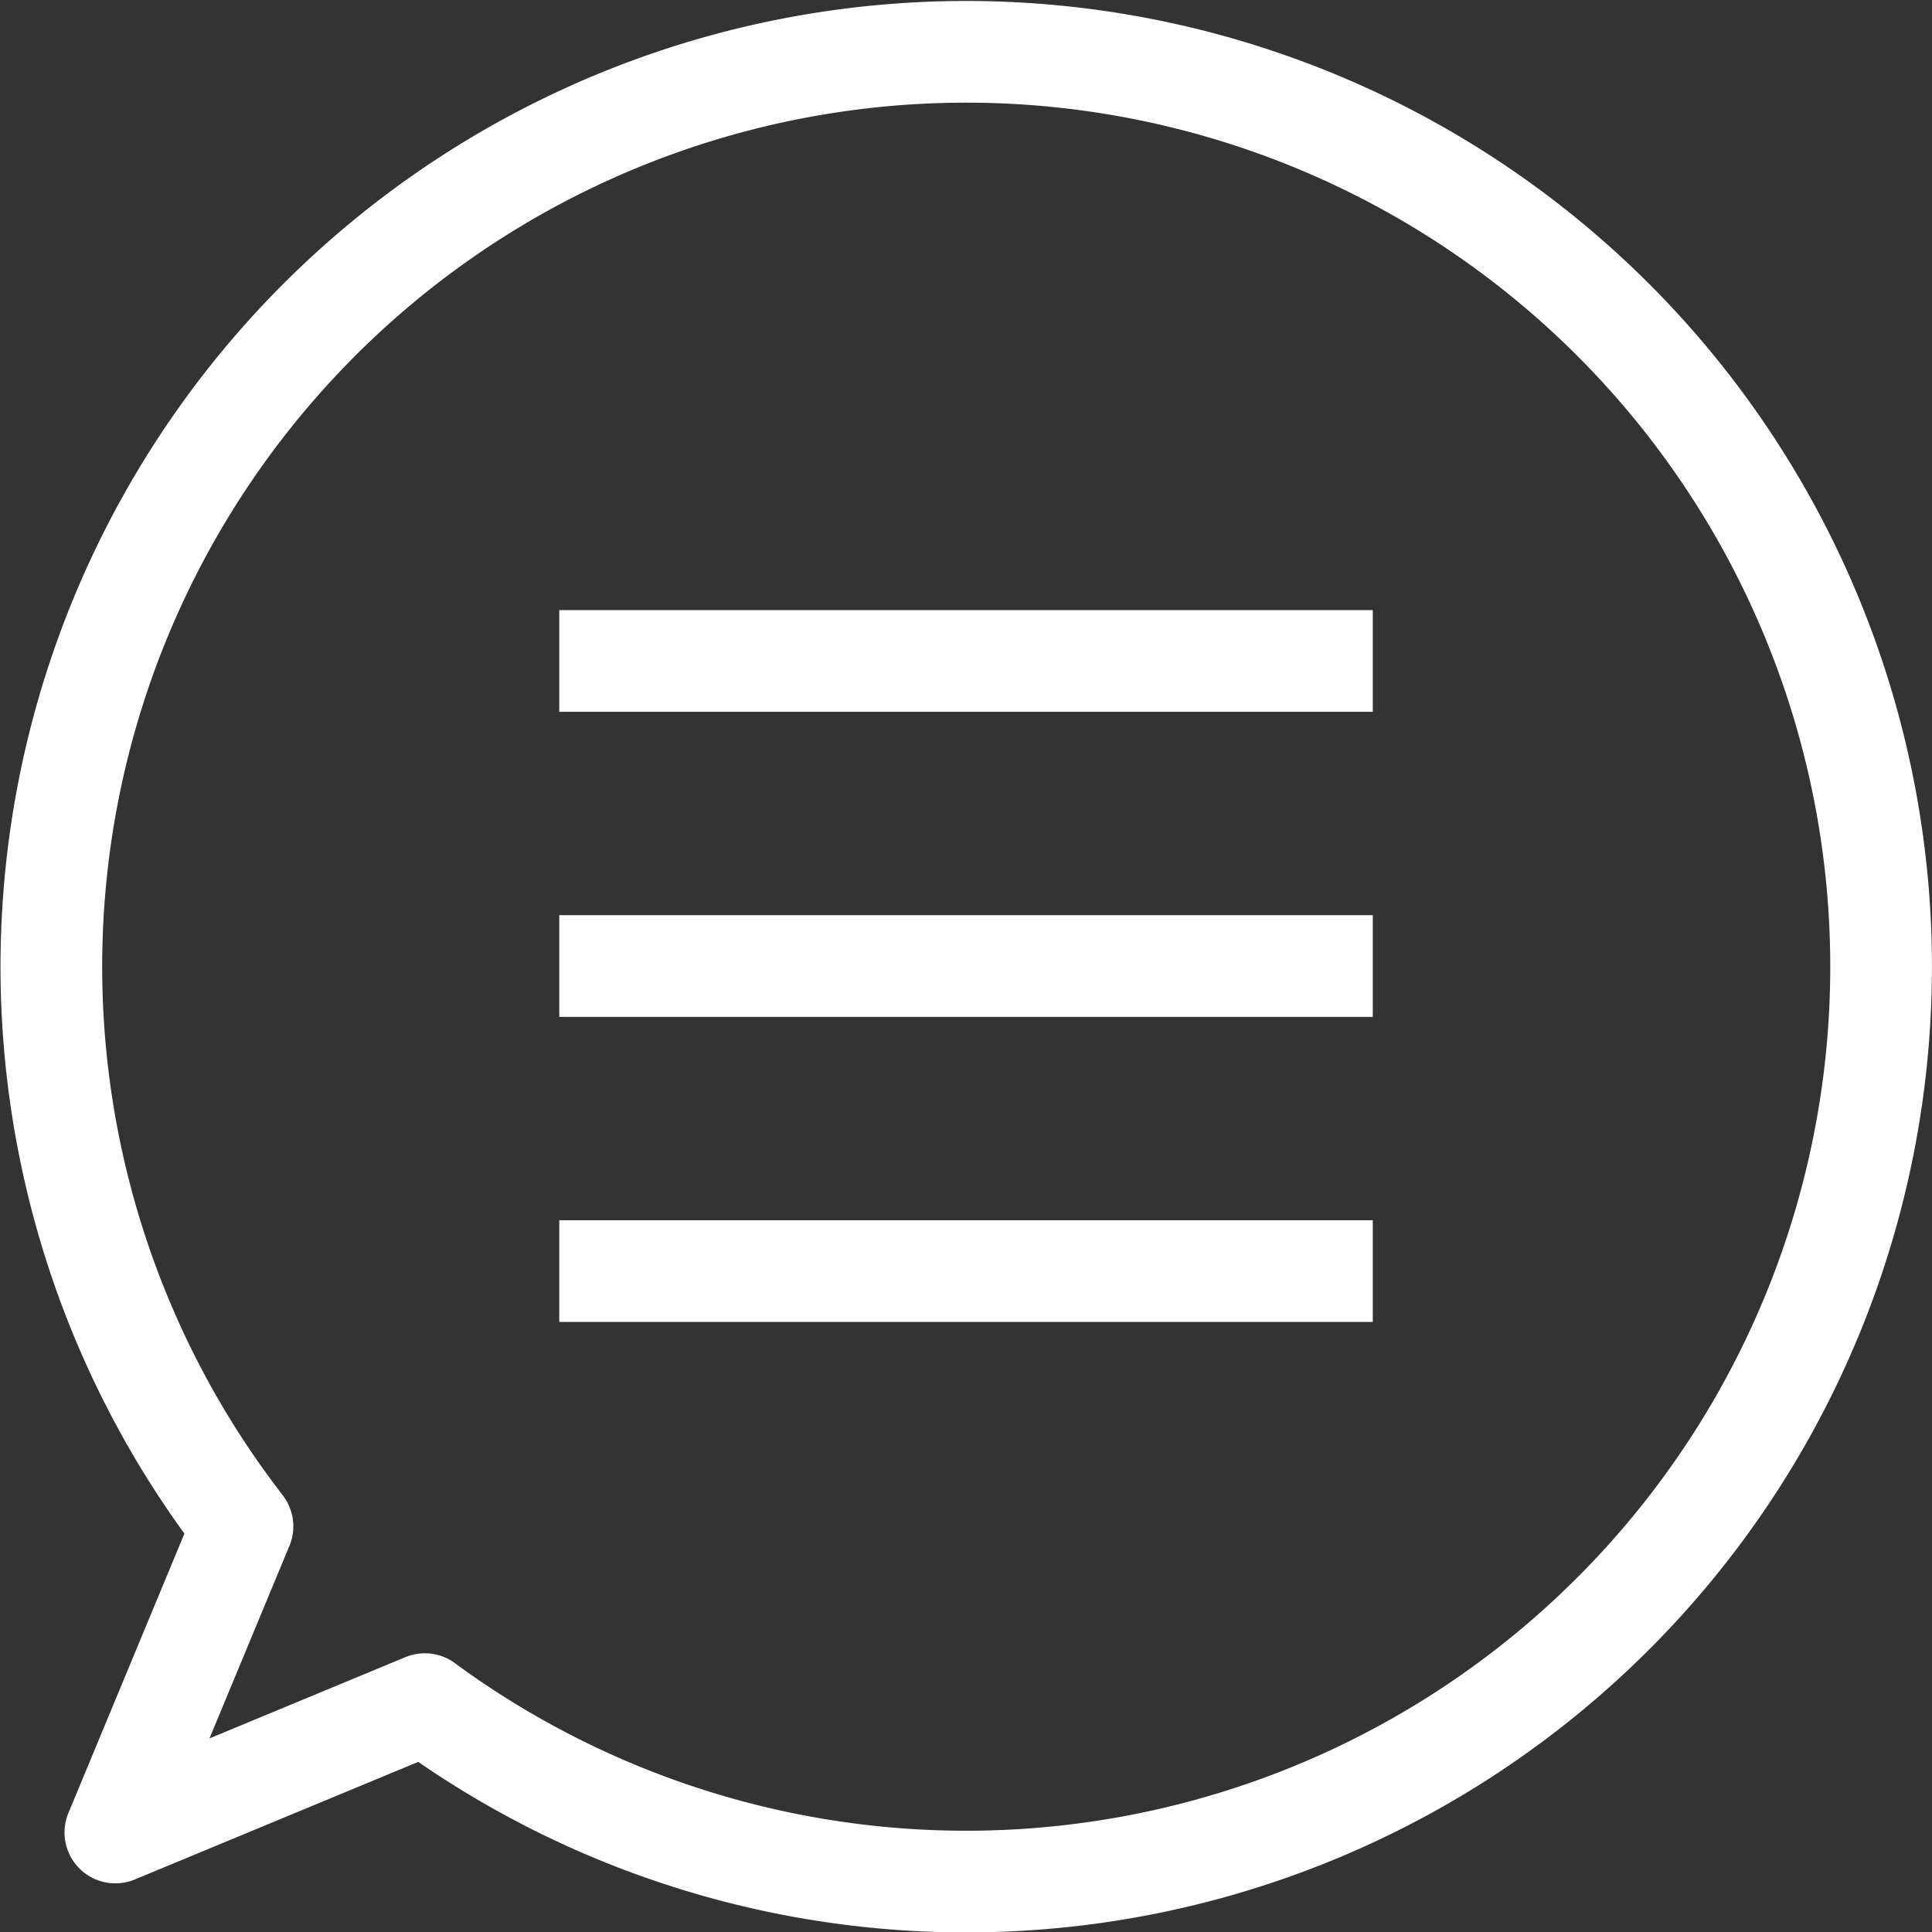 <svg xmlns="http://www.w3.org/2000/svg" width="37.999" height="37.999" viewBox="0 0 37.999 37.999">
  <rect x="0" y="0" width="37.999" height="37.999" fill="#333333" stroke="none"/>
  <g id="グループ_50519" data-name="グループ 50519" transform="translate(-328 -9)">
    <path id="合体_14" data-name="合体 14" d="M7.356,32.517,1.269,35.042l2.5-6.022a17.994,17.994,0,1,1,3.589,3.5Z" transform="translate(329 10)" fill="none" stroke="#fff" stroke-linecap="round" stroke-linejoin="round" stroke-width="2"/>
    <line id="線_384" data-name="線 384" x2="16" transform="translate(339 22)" fill="none" stroke="#fff" stroke-width="2"/>
    <line id="線_385" data-name="線 385" x2="16" transform="translate(339 28)" fill="none" stroke="#fff" stroke-width="2"/>
    <line id="線_386" data-name="線 386" x2="16" transform="translate(339 34)" fill="none" stroke="#fff" stroke-width="2"/>
  </g>
</svg>
